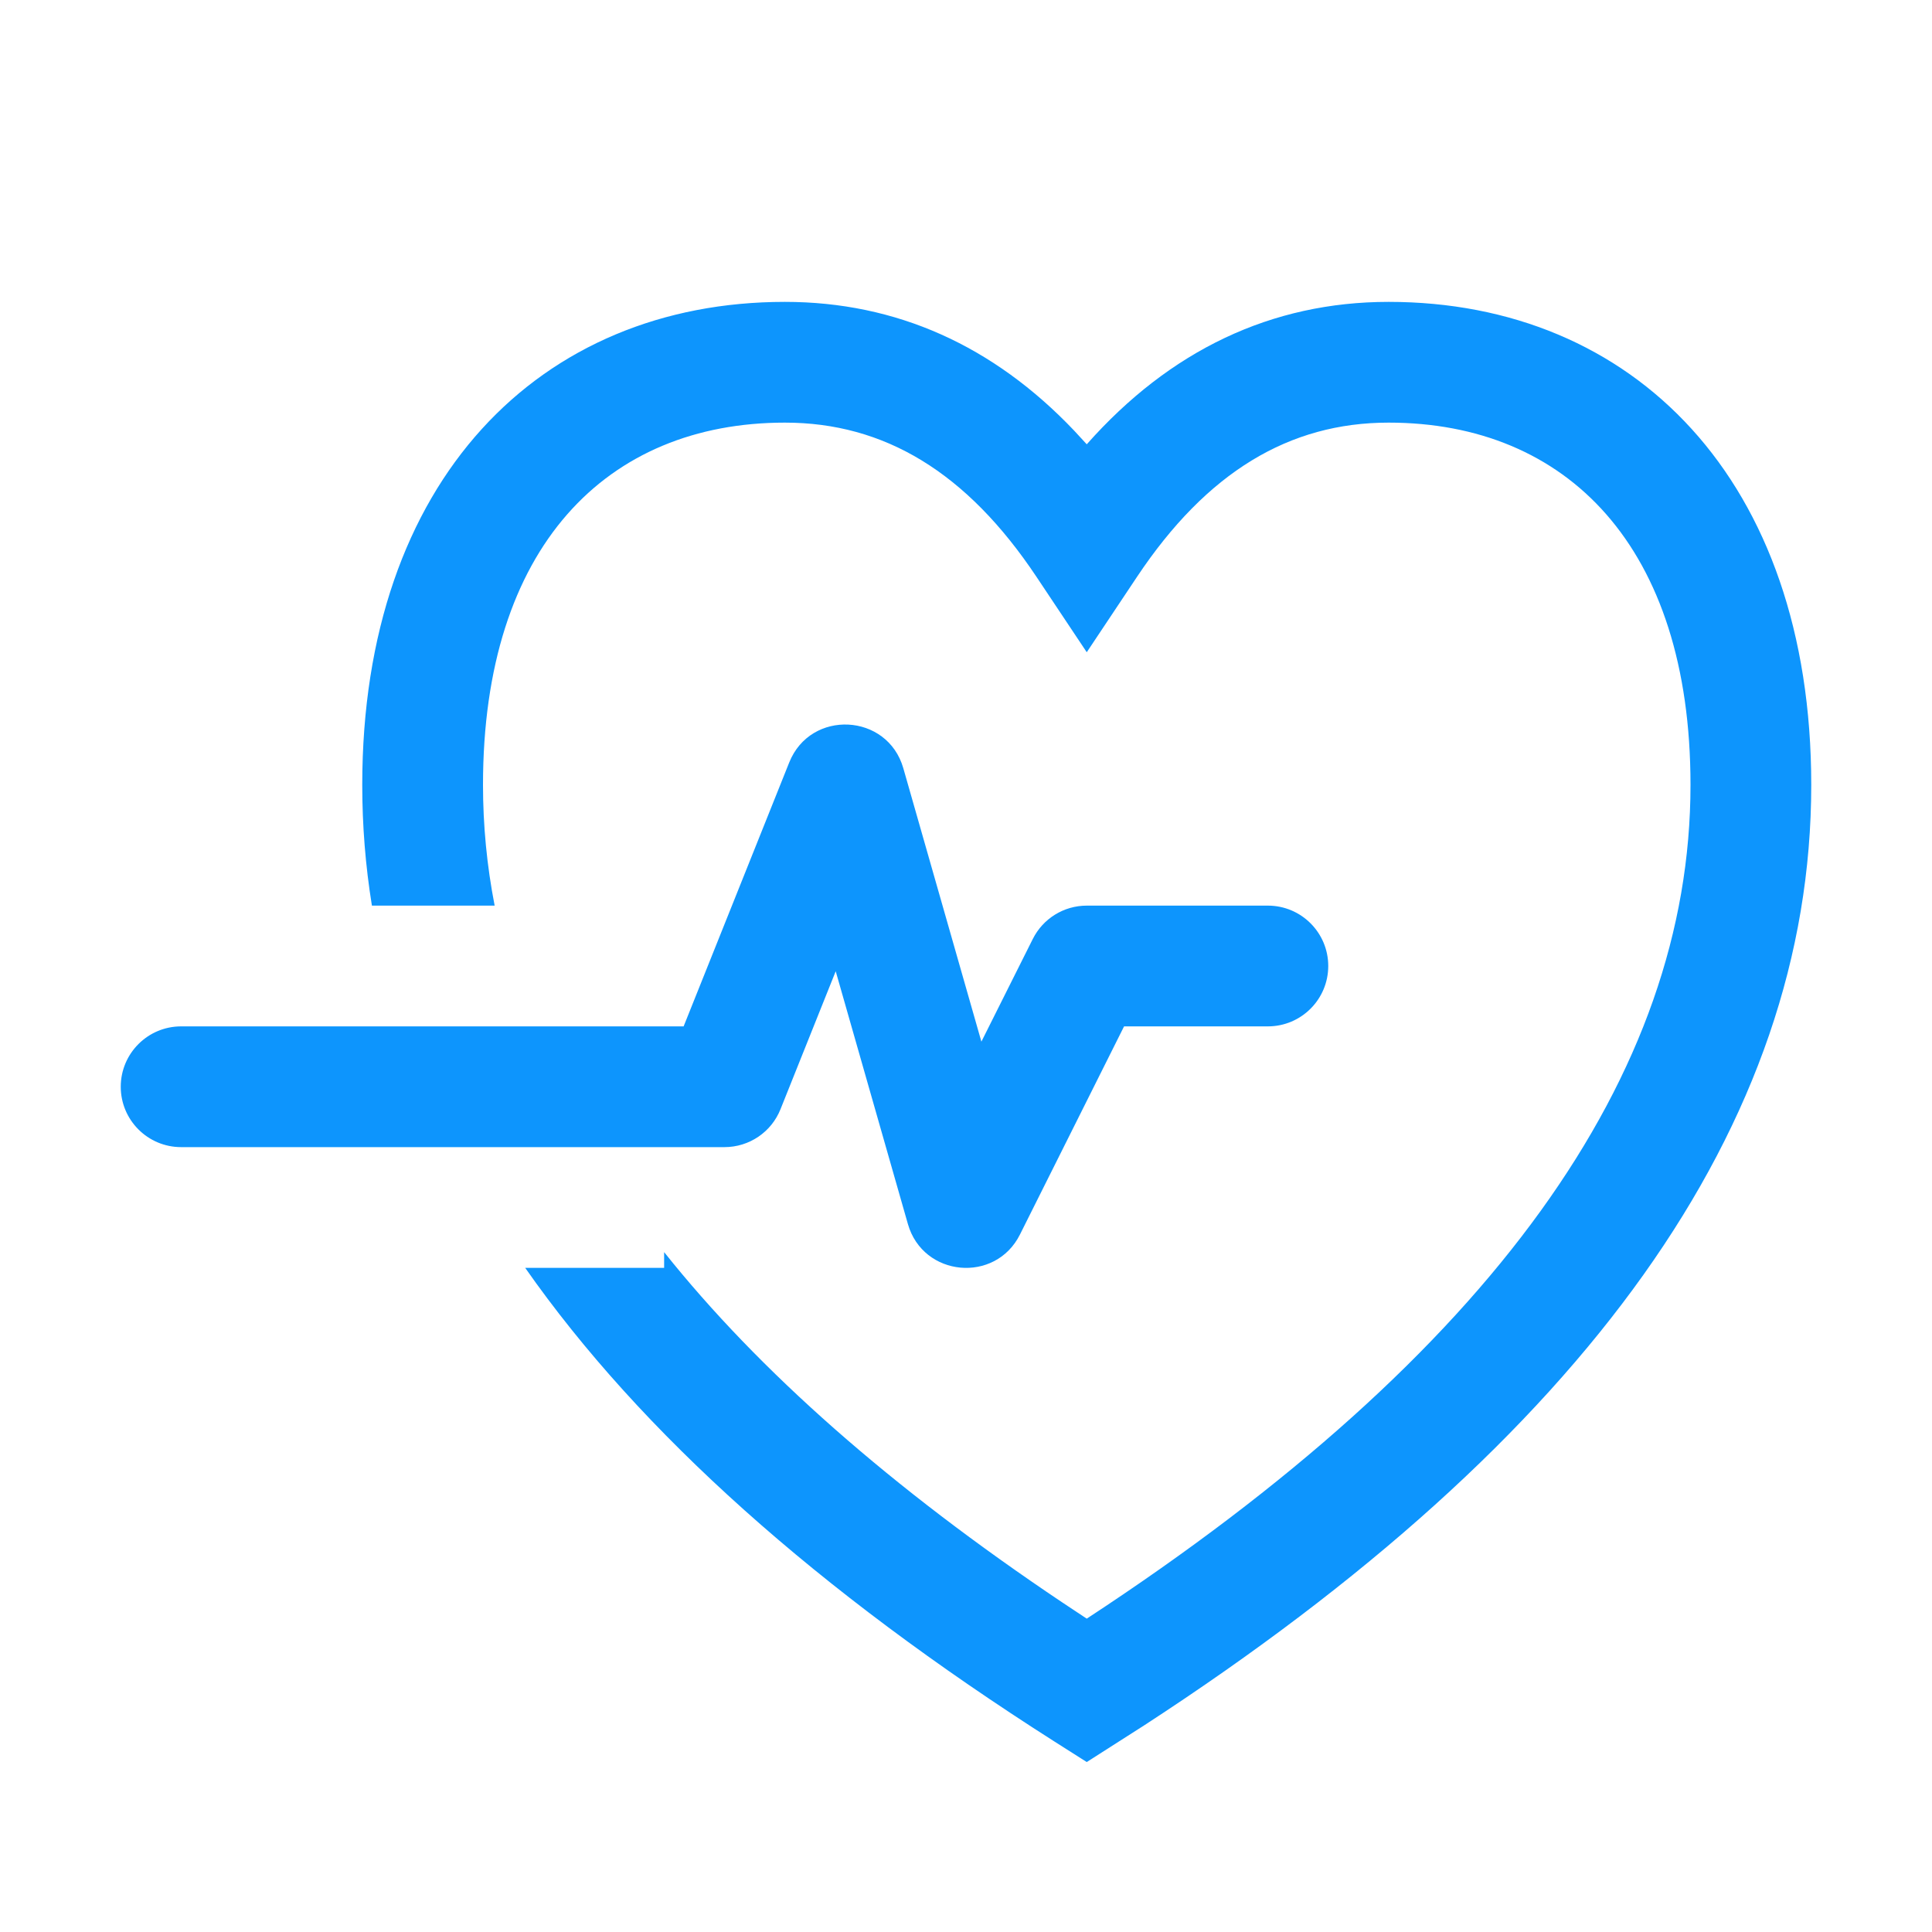 <?xml version="1.0" encoding="UTF-8"?>
<svg width="32px" height="32px" viewBox="0 0 32 32" version="1.1" xmlns="http://www.w3.org/2000/svg" xmlns:xlink="http://www.w3.org/1999/xlink">
    <!-- Generator: Sketch 58 (84663) - https://sketch.com -->
    <title>Icons/heartbeat</title>
    <desc>Created with Sketch.</desc>
    <g id="Icons/heartbeat" stroke="none" stroke-width="1" fill="none" fill-rule="evenodd">
        <path d="M23,5 C27.052,5 30,7.948 30,13 C30,18.628 26.272,23.816 18.955,28.575 L18,29.185 L17.463,28.844 C13.542,26.349 10.614,23.735 8.699,21 L11,21 L11,20.739 C12.572,22.711 14.766,24.645 17.593,26.54 L18,26.81 C24.712,22.413 28,17.806 28,13 C28,9.052 25.948,7 23,7 C21.354,7 19.989,7.819 18.832,9.555 L18,10.803 L17.168,9.555 C16.011,7.819 14.646,7 13,7 C10.052,7 8,9.052 8,13 C8,13.671 8.064,14.338 8.193,15 L6.16,15 C6.053,14.34 6,13.673 6,13 C6,7.948 8.948,5 13,5 C14.846,5 16.455,5.726 17.791,7.132 L18,7.359 C19.376,5.805 21.057,5 23,5 Z M13.072,12.629 C13.426,11.744 14.7,11.809 14.962,12.725 L14.962,12.725 L16.255,17.253 L17.106,15.553 C17.275,15.214 17.621,15 18,15 L18,15 L21,15 C21.552,15 22,15.448 22,16 C22,16.552 21.552,17 21,17 L21,17 L18.618,17 L16.894,20.447 C16.487,21.263 15.289,21.152 15.038,20.275 L15.038,20.275 L13.842,16.087 L12.928,18.371 C12.777,18.751 12.409,19 12,19 L12,19 L3,19 C2.448,19 2,18.552 2,18 C2,17.448 2.448,17 3,17 L3,17 L11.323,17 Z" id="heartbeat" fill="#0D95FD"></path>
    </g>
</svg>